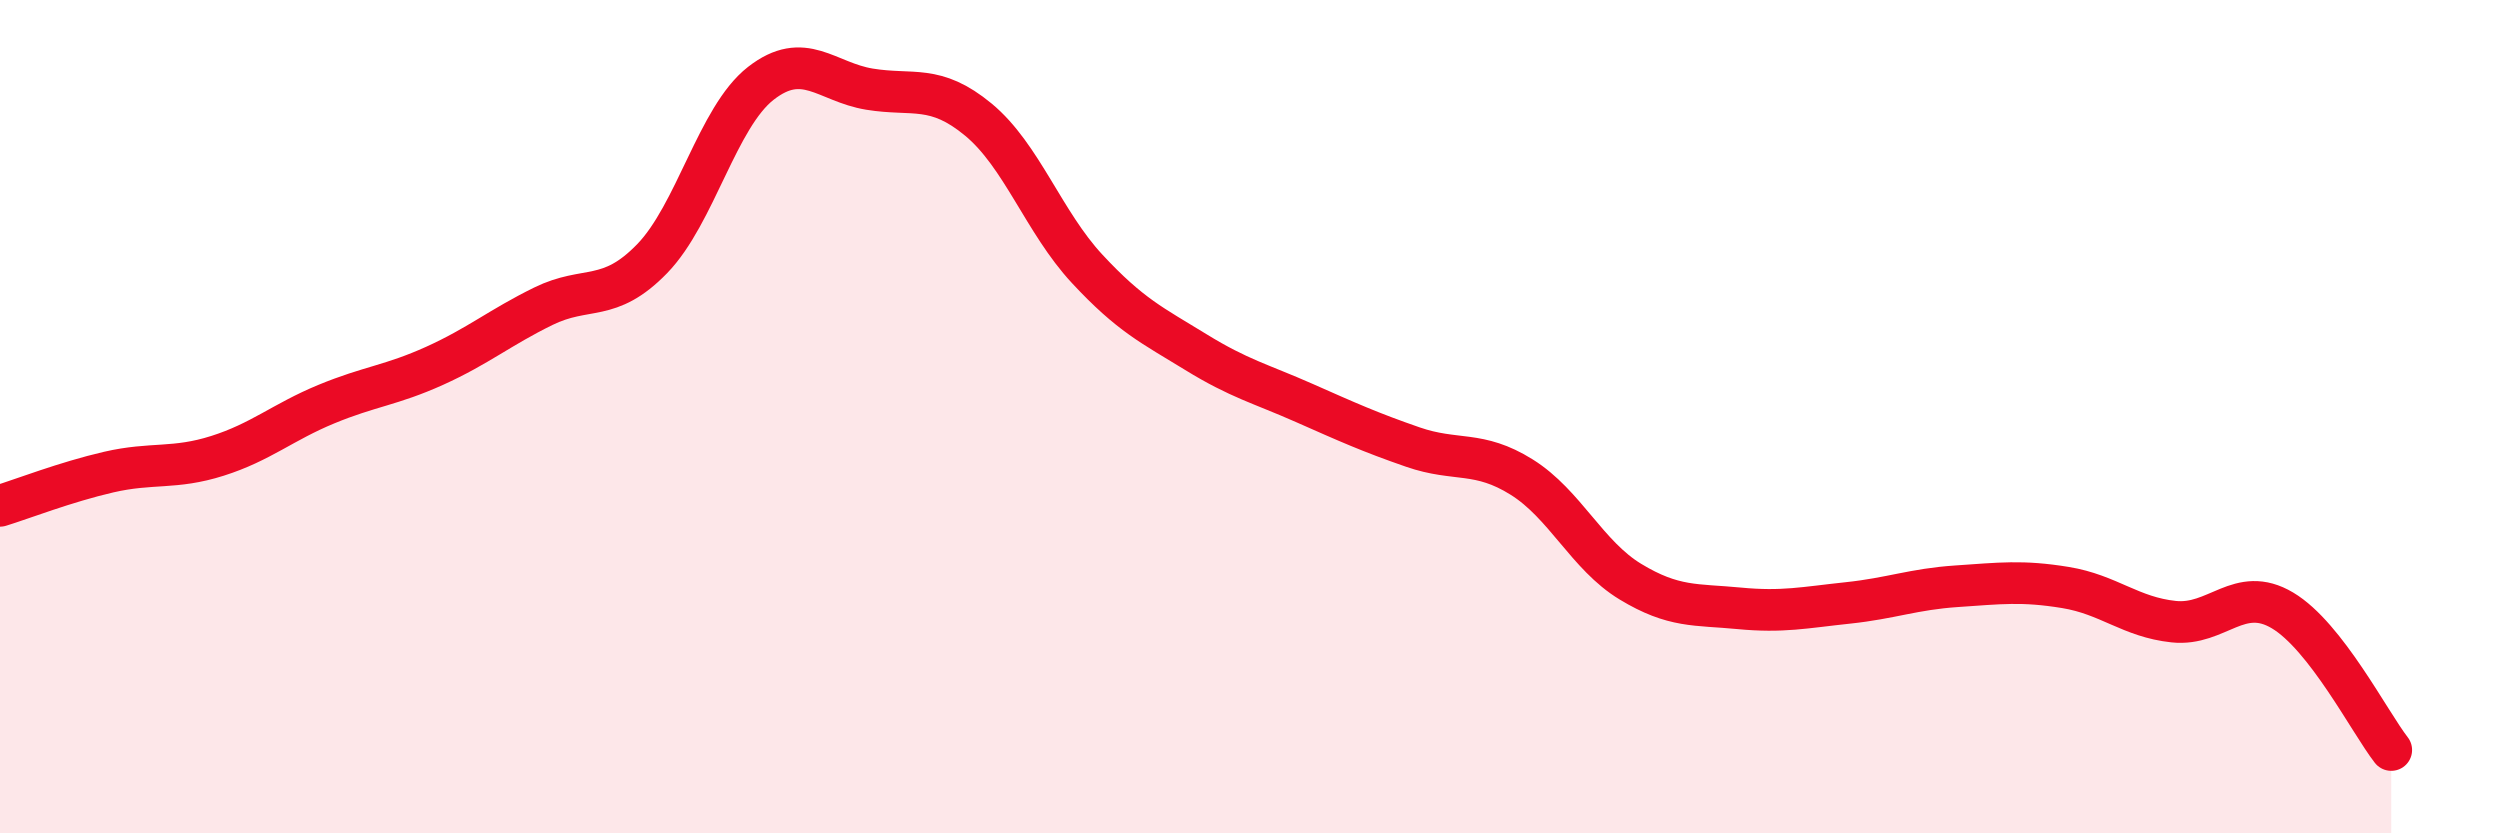 
    <svg width="60" height="20" viewBox="0 0 60 20" xmlns="http://www.w3.org/2000/svg">
      <path
        d="M 0,12.14 C 0.52,11.98 1.57,11.57 2.61,11.33 C 3.65,11.09 4.18,11.27 5.22,10.94 C 6.26,10.61 6.79,10.13 7.83,9.7 C 8.87,9.27 9.39,9.25 10.43,8.78 C 11.47,8.31 12,7.86 13.04,7.35 C 14.08,6.84 14.61,7.28 15.65,6.21 C 16.69,5.14 17.22,2.81 18.26,2 C 19.3,1.19 19.83,1.97 20.87,2.14 C 21.91,2.31 22.44,2.01 23.48,2.87 C 24.52,3.73 25.05,5.33 26.09,6.45 C 27.13,7.57 27.66,7.81 28.7,8.45 C 29.74,9.09 30.26,9.21 31.3,9.67 C 32.34,10.13 32.87,10.37 33.91,10.73 C 34.95,11.09 35.48,10.8 36.52,11.45 C 37.56,12.1 38.09,13.33 39.13,13.96 C 40.17,14.59 40.7,14.5 41.74,14.6 C 42.78,14.7 43.31,14.58 44.35,14.47 C 45.39,14.36 45.92,14.14 46.96,14.07 C 48,14 48.53,13.93 49.57,14.1 C 50.61,14.27 51.13,14.81 52.17,14.92 C 53.21,15.03 53.74,14.03 54.78,14.65 C 55.82,15.27 56.87,17.33 57.39,18L57.39 20L0 20Z"
        fill="#EB0A25"
        opacity="0.1"
        stroke-linecap="round"
        stroke-linejoin="round"
      />
      <path
        d="M 0,12.14 C 0.52,11.98 1.57,11.57 2.61,11.33 C 3.65,11.09 4.18,11.27 5.22,10.94 C 6.26,10.61 6.79,10.13 7.83,9.7 C 8.87,9.27 9.39,9.25 10.43,8.78 C 11.47,8.31 12,7.86 13.04,7.35 C 14.08,6.84 14.61,7.28 15.65,6.21 C 16.69,5.14 17.22,2.81 18.26,2 C 19.3,1.19 19.83,1.97 20.87,2.14 C 21.91,2.31 22.44,2.01 23.48,2.87 C 24.52,3.73 25.05,5.33 26.09,6.45 C 27.13,7.57 27.66,7.81 28.7,8.45 C 29.74,9.09 30.26,9.21 31.3,9.67 C 32.34,10.13 32.87,10.37 33.91,10.73 C 34.95,11.09 35.48,10.8 36.52,11.45 C 37.56,12.1 38.09,13.33 39.13,13.96 C 40.17,14.59 40.7,14.5 41.74,14.6 C 42.78,14.7 43.31,14.58 44.35,14.47 C 45.39,14.36 45.92,14.14 46.96,14.07 C 48,14 48.53,13.93 49.57,14.1 C 50.61,14.27 51.13,14.81 52.17,14.92 C 53.21,15.03 53.74,14.03 54.78,14.65 C 55.82,15.27 56.87,17.33 57.39,18"
        stroke="#EB0A25"
        stroke-width="1"
        fill="none"
        stroke-linecap="round"
        stroke-linejoin="round"
      />
    </svg>
  